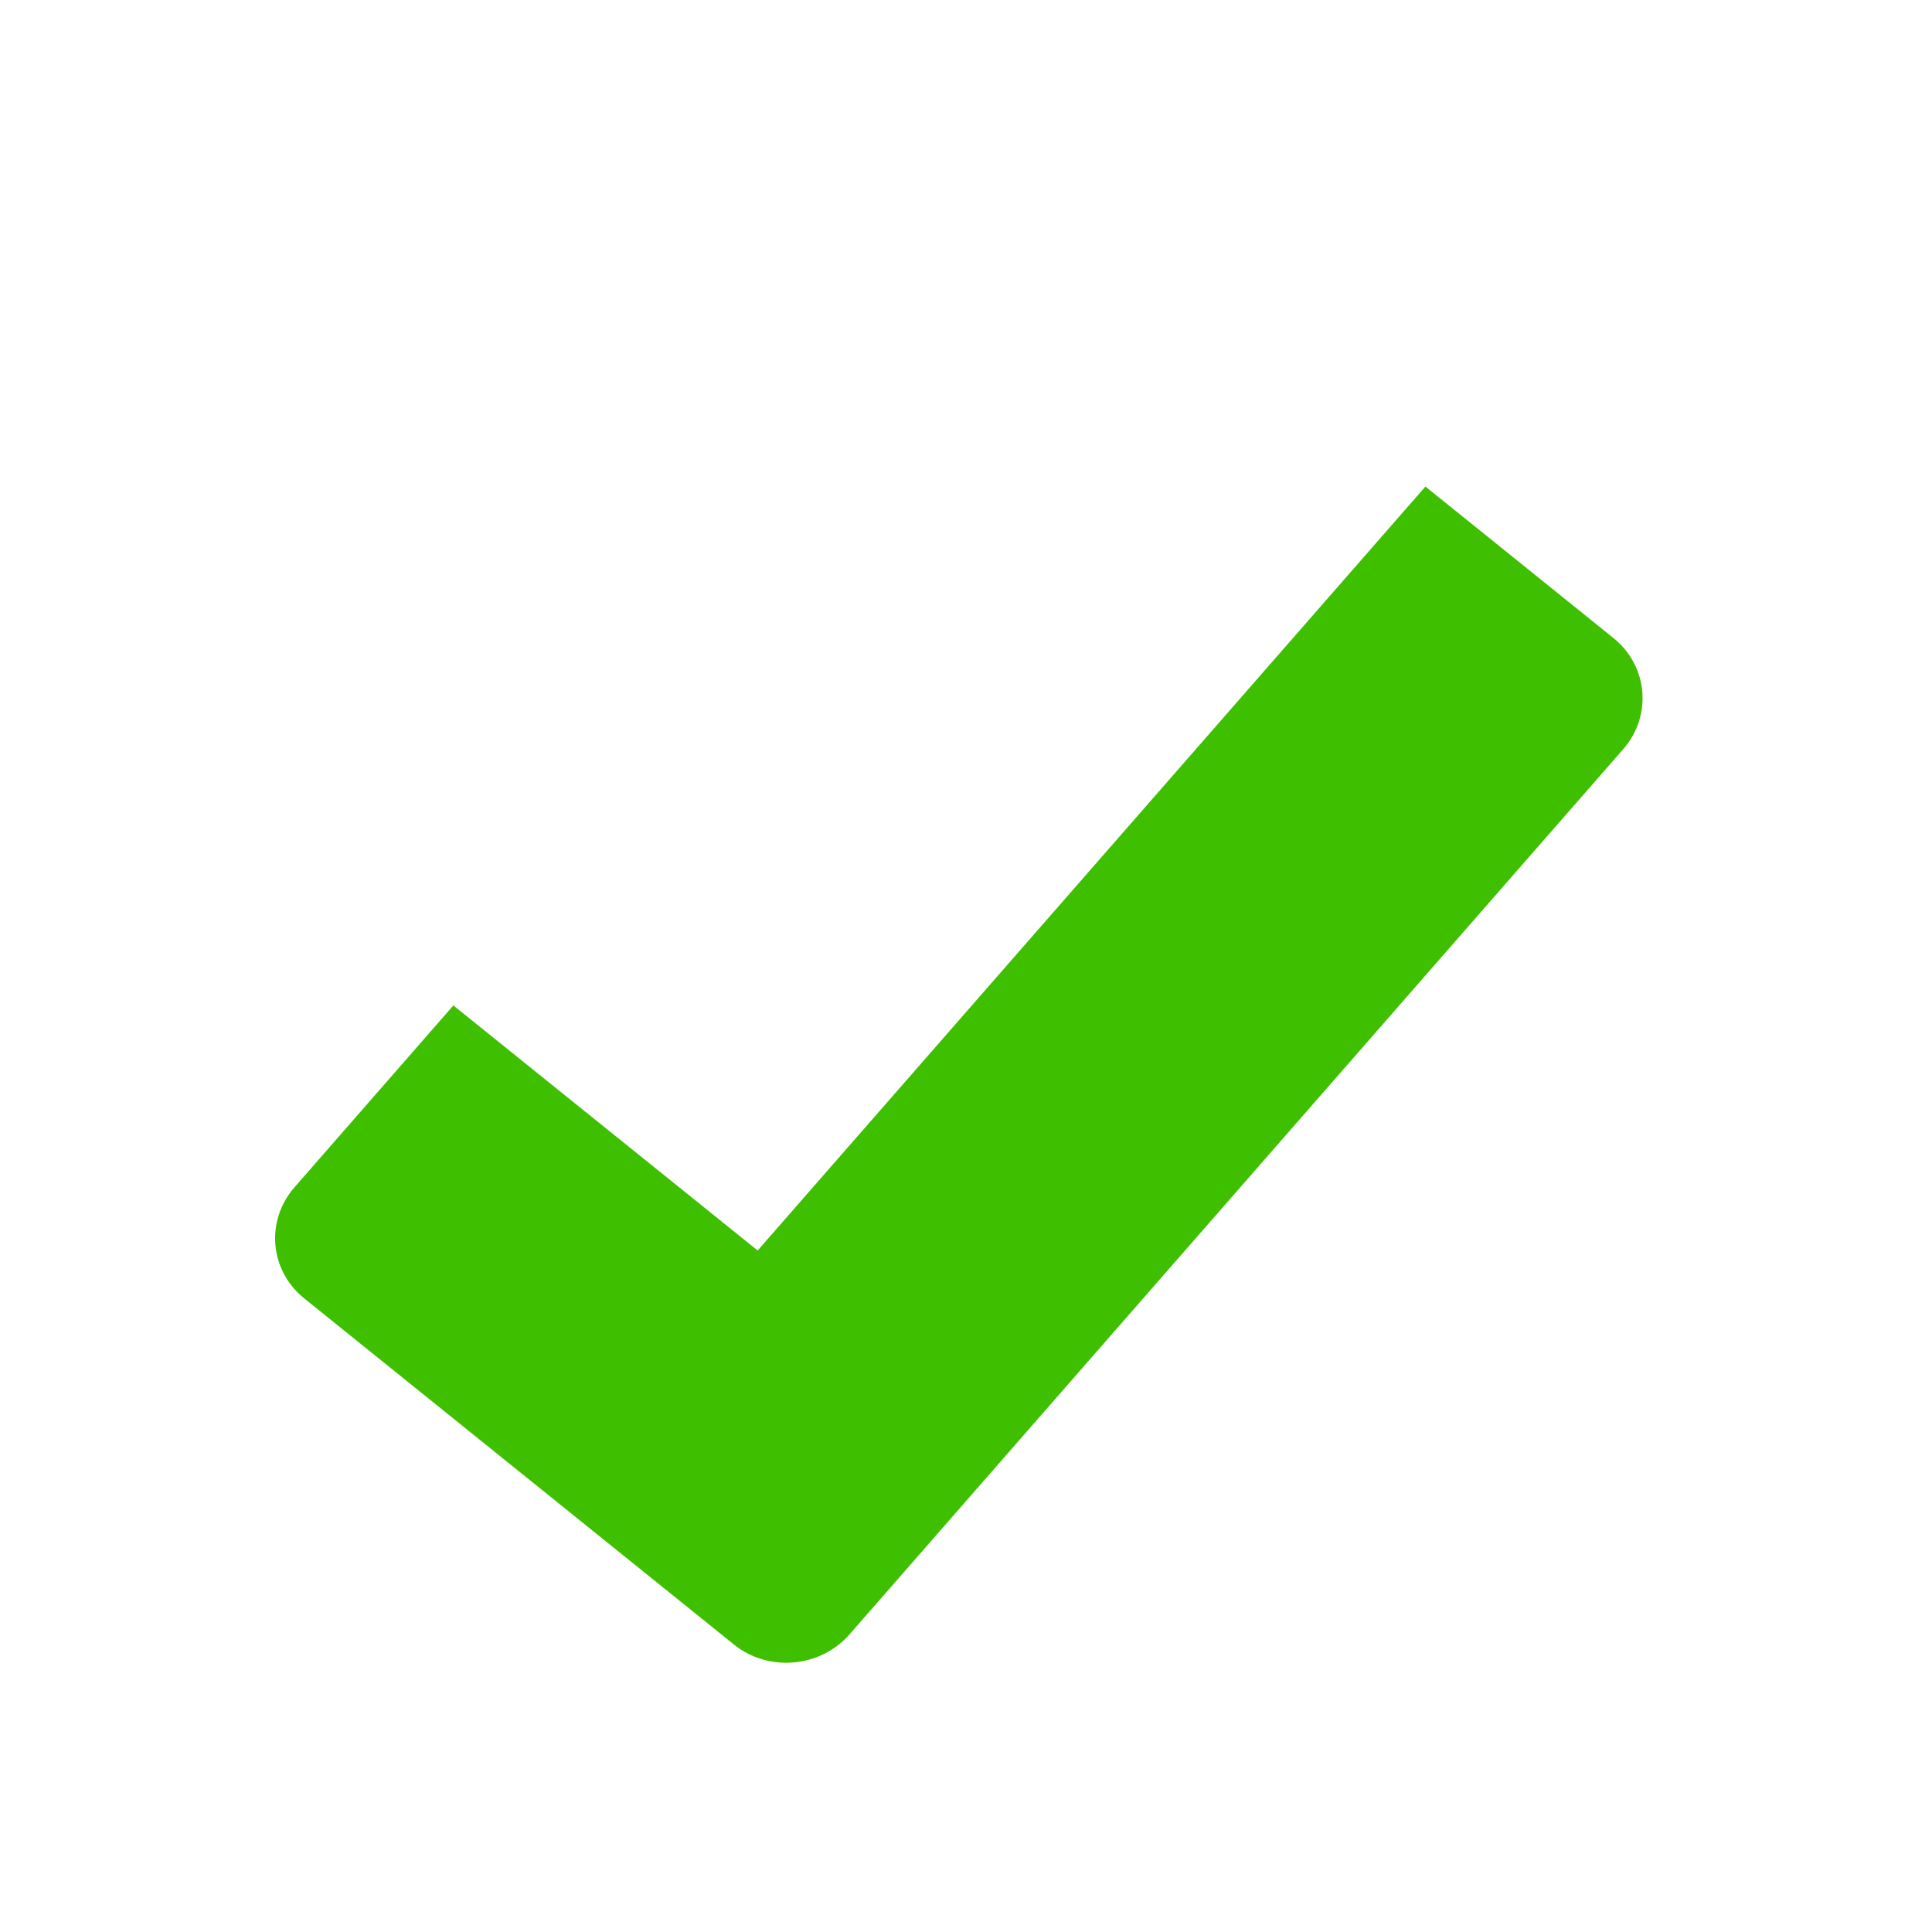 <svg width="24" height="24" viewBox="0 0 24 24" fill="none" xmlns="http://www.w3.org/2000/svg">
<path fill-rule="evenodd" clip-rule="evenodd" d="M20.164 9.307C20.527 8.891 20.473 8.273 20.043 7.926L17.707 6.044L9.412 15.534L5.632 12.49L3.658 14.749C3.295 15.165 3.349 15.783 3.779 16.129L9.116 20.428C9.546 20.775 10.189 20.718 10.553 20.303L20.164 9.307Z" fill="#3EC000"/>
</svg>
